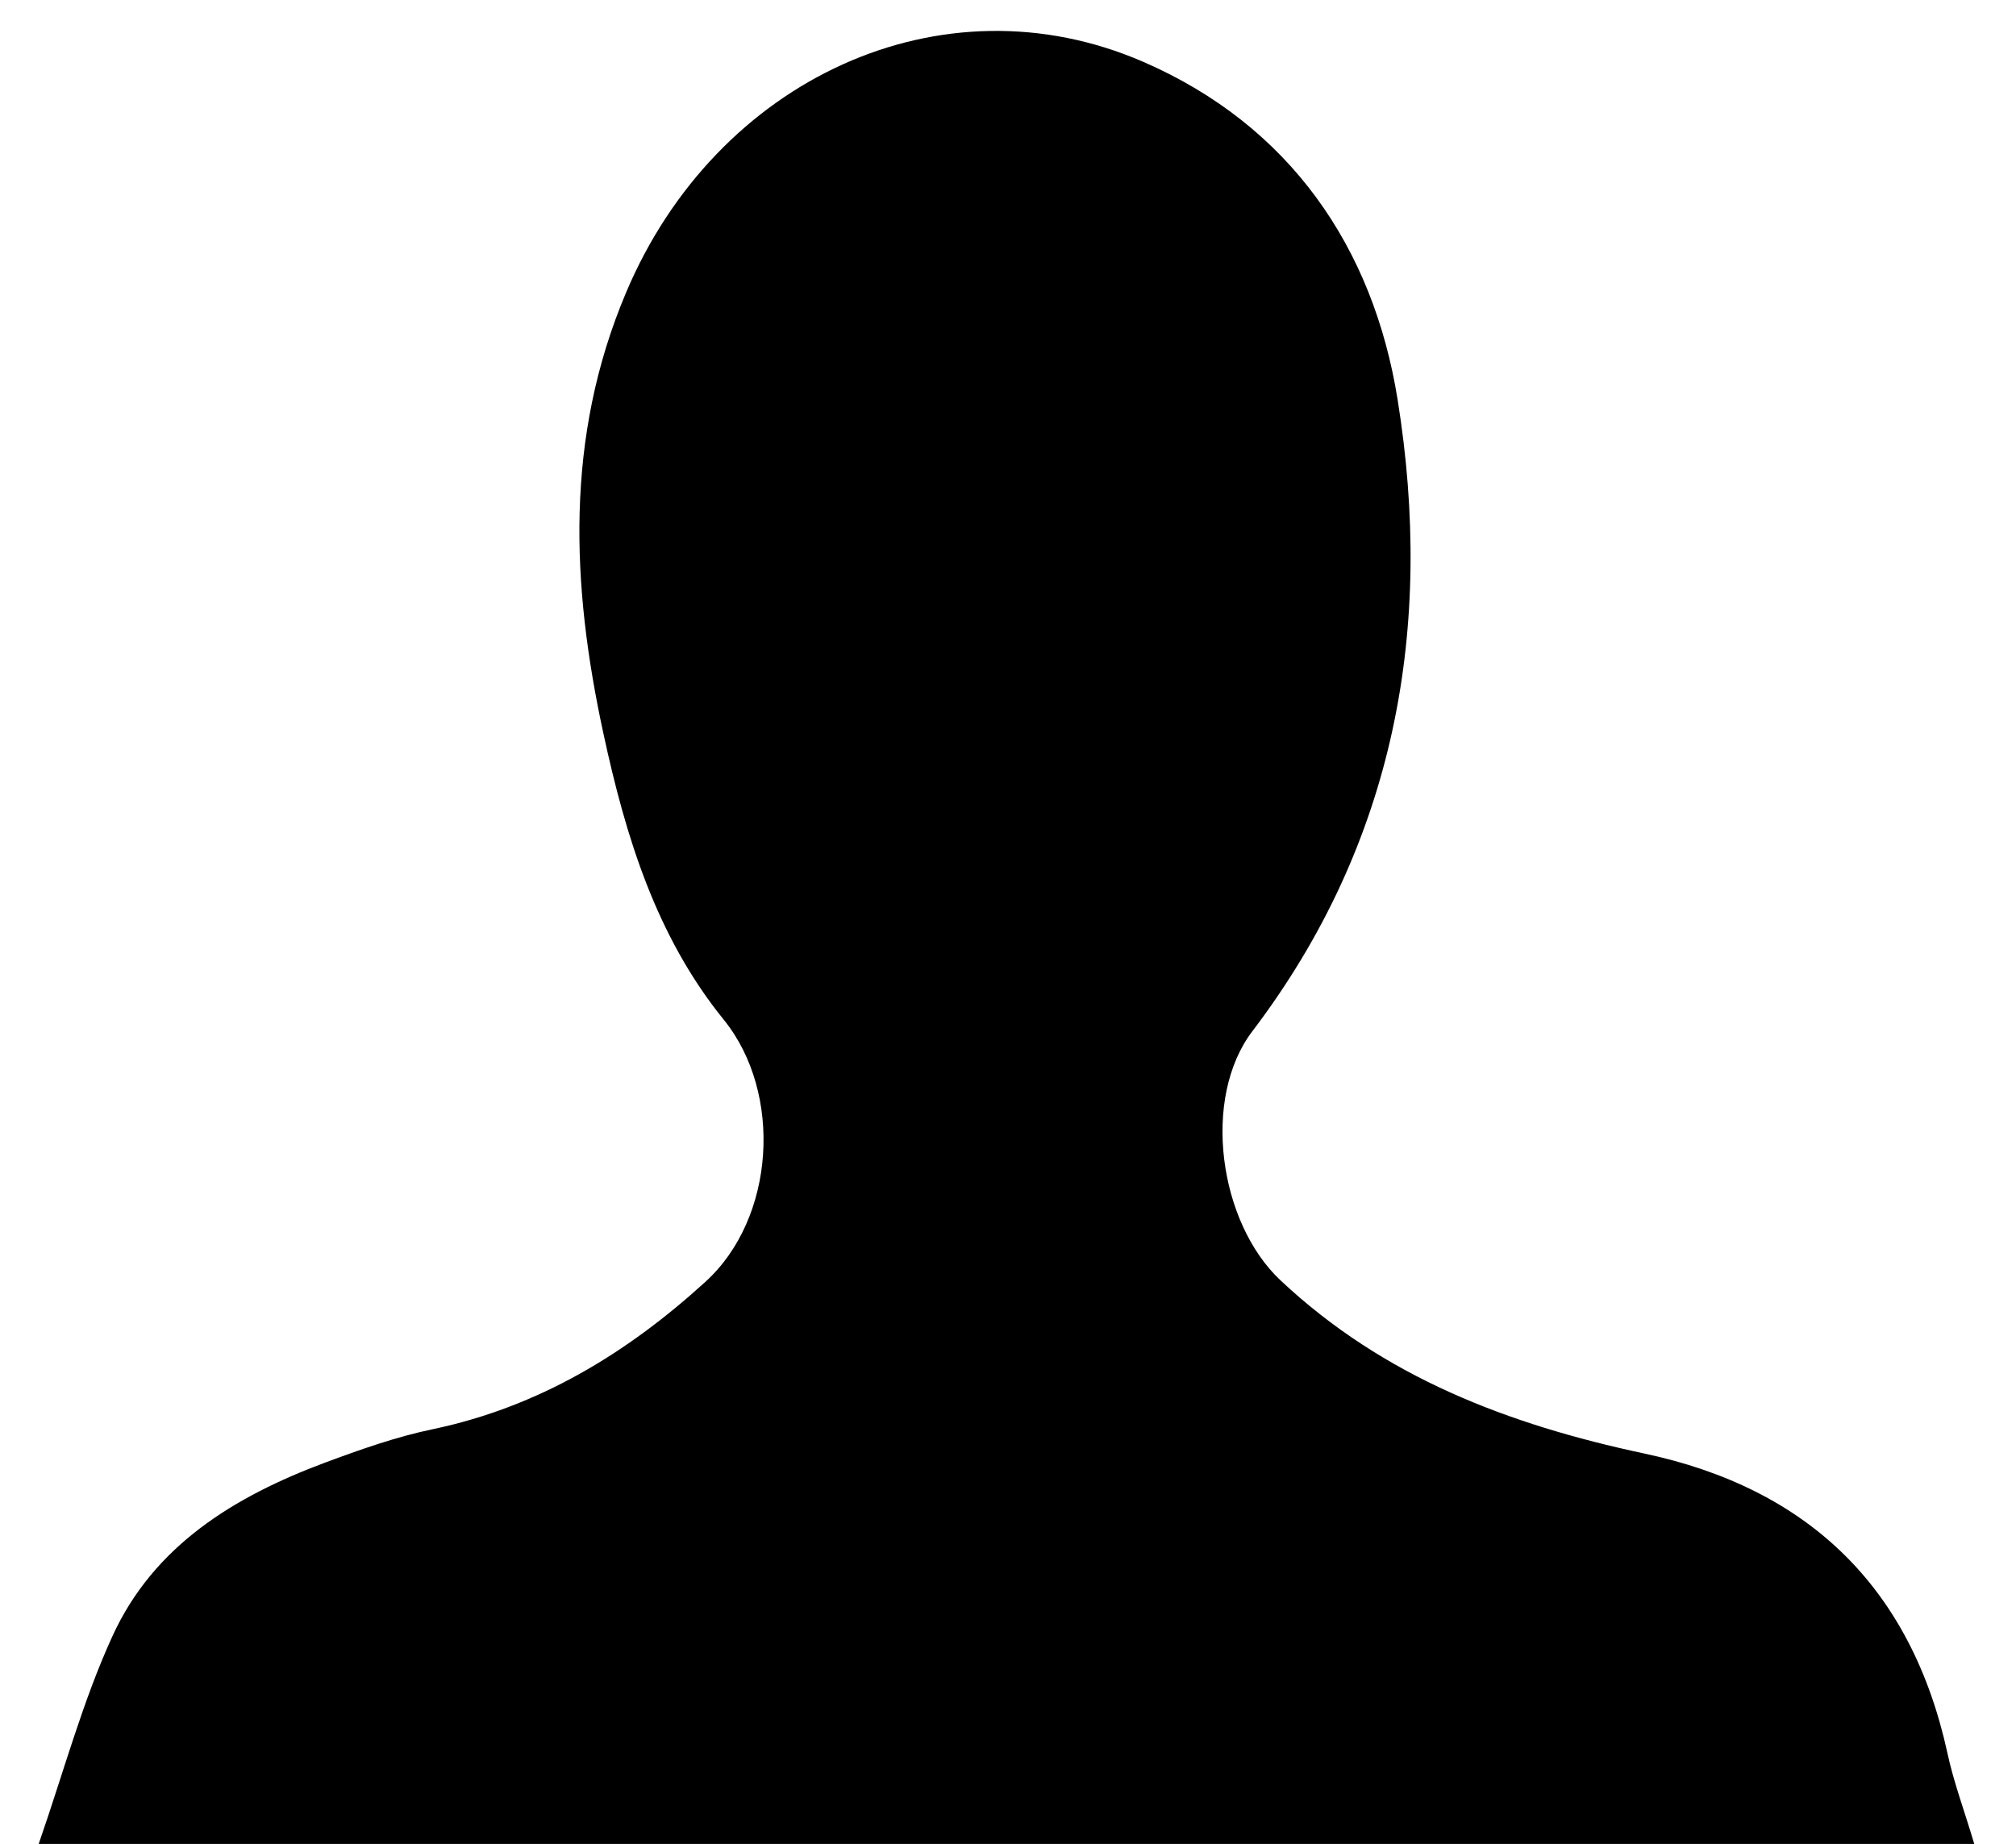<?xml version="1.0" encoding="utf-8"?>
<!-- Generator: Adobe Illustrator 26.3.1, SVG Export Plug-In . SVG Version: 6.00 Build 0)  -->
<svg version="1.1" id="Layer_1" xmlns="http://www.w3.org/2000/svg" xmlns:xlink="http://www.w3.org/1999/xlink" x="0px" y="0px"
	 viewBox="0 0 661.8 605.4" style="enable-background:new 0 0 661.8 605.4;" xml:space="preserve">
<path d="M648.1,605.4c-212,0-422.4,0-635.4,0c8.2-23.6,14.4-46.8,24.2-68.2c13.6-29.8,40.1-45.9,69.8-57c11.6-4.3,23.4-8.5,35.5-11
	c34.6-7.3,63.5-24.8,89.3-48.3c23-20.8,25.6-62,6.1-86.1c-22.2-27.4-32.2-60.1-39.5-93.9c-10.6-48.9-12.7-97.2,7.4-144.8
	C235.1,25.9,309.2-8.4,375.3,20.3c48.1,20.9,75.5,60.9,83.5,110.9c12,74.7-0.6,145.4-47.7,207.4c-16.7,22-11,62.8,9.3,81.8
	c33.9,31.8,74.8,47.3,119.3,56.8c53.8,11.4,87.7,43.9,99.6,98.4C641.3,585,644.8,594.3,648.1,605.4z"/>
</svg>

